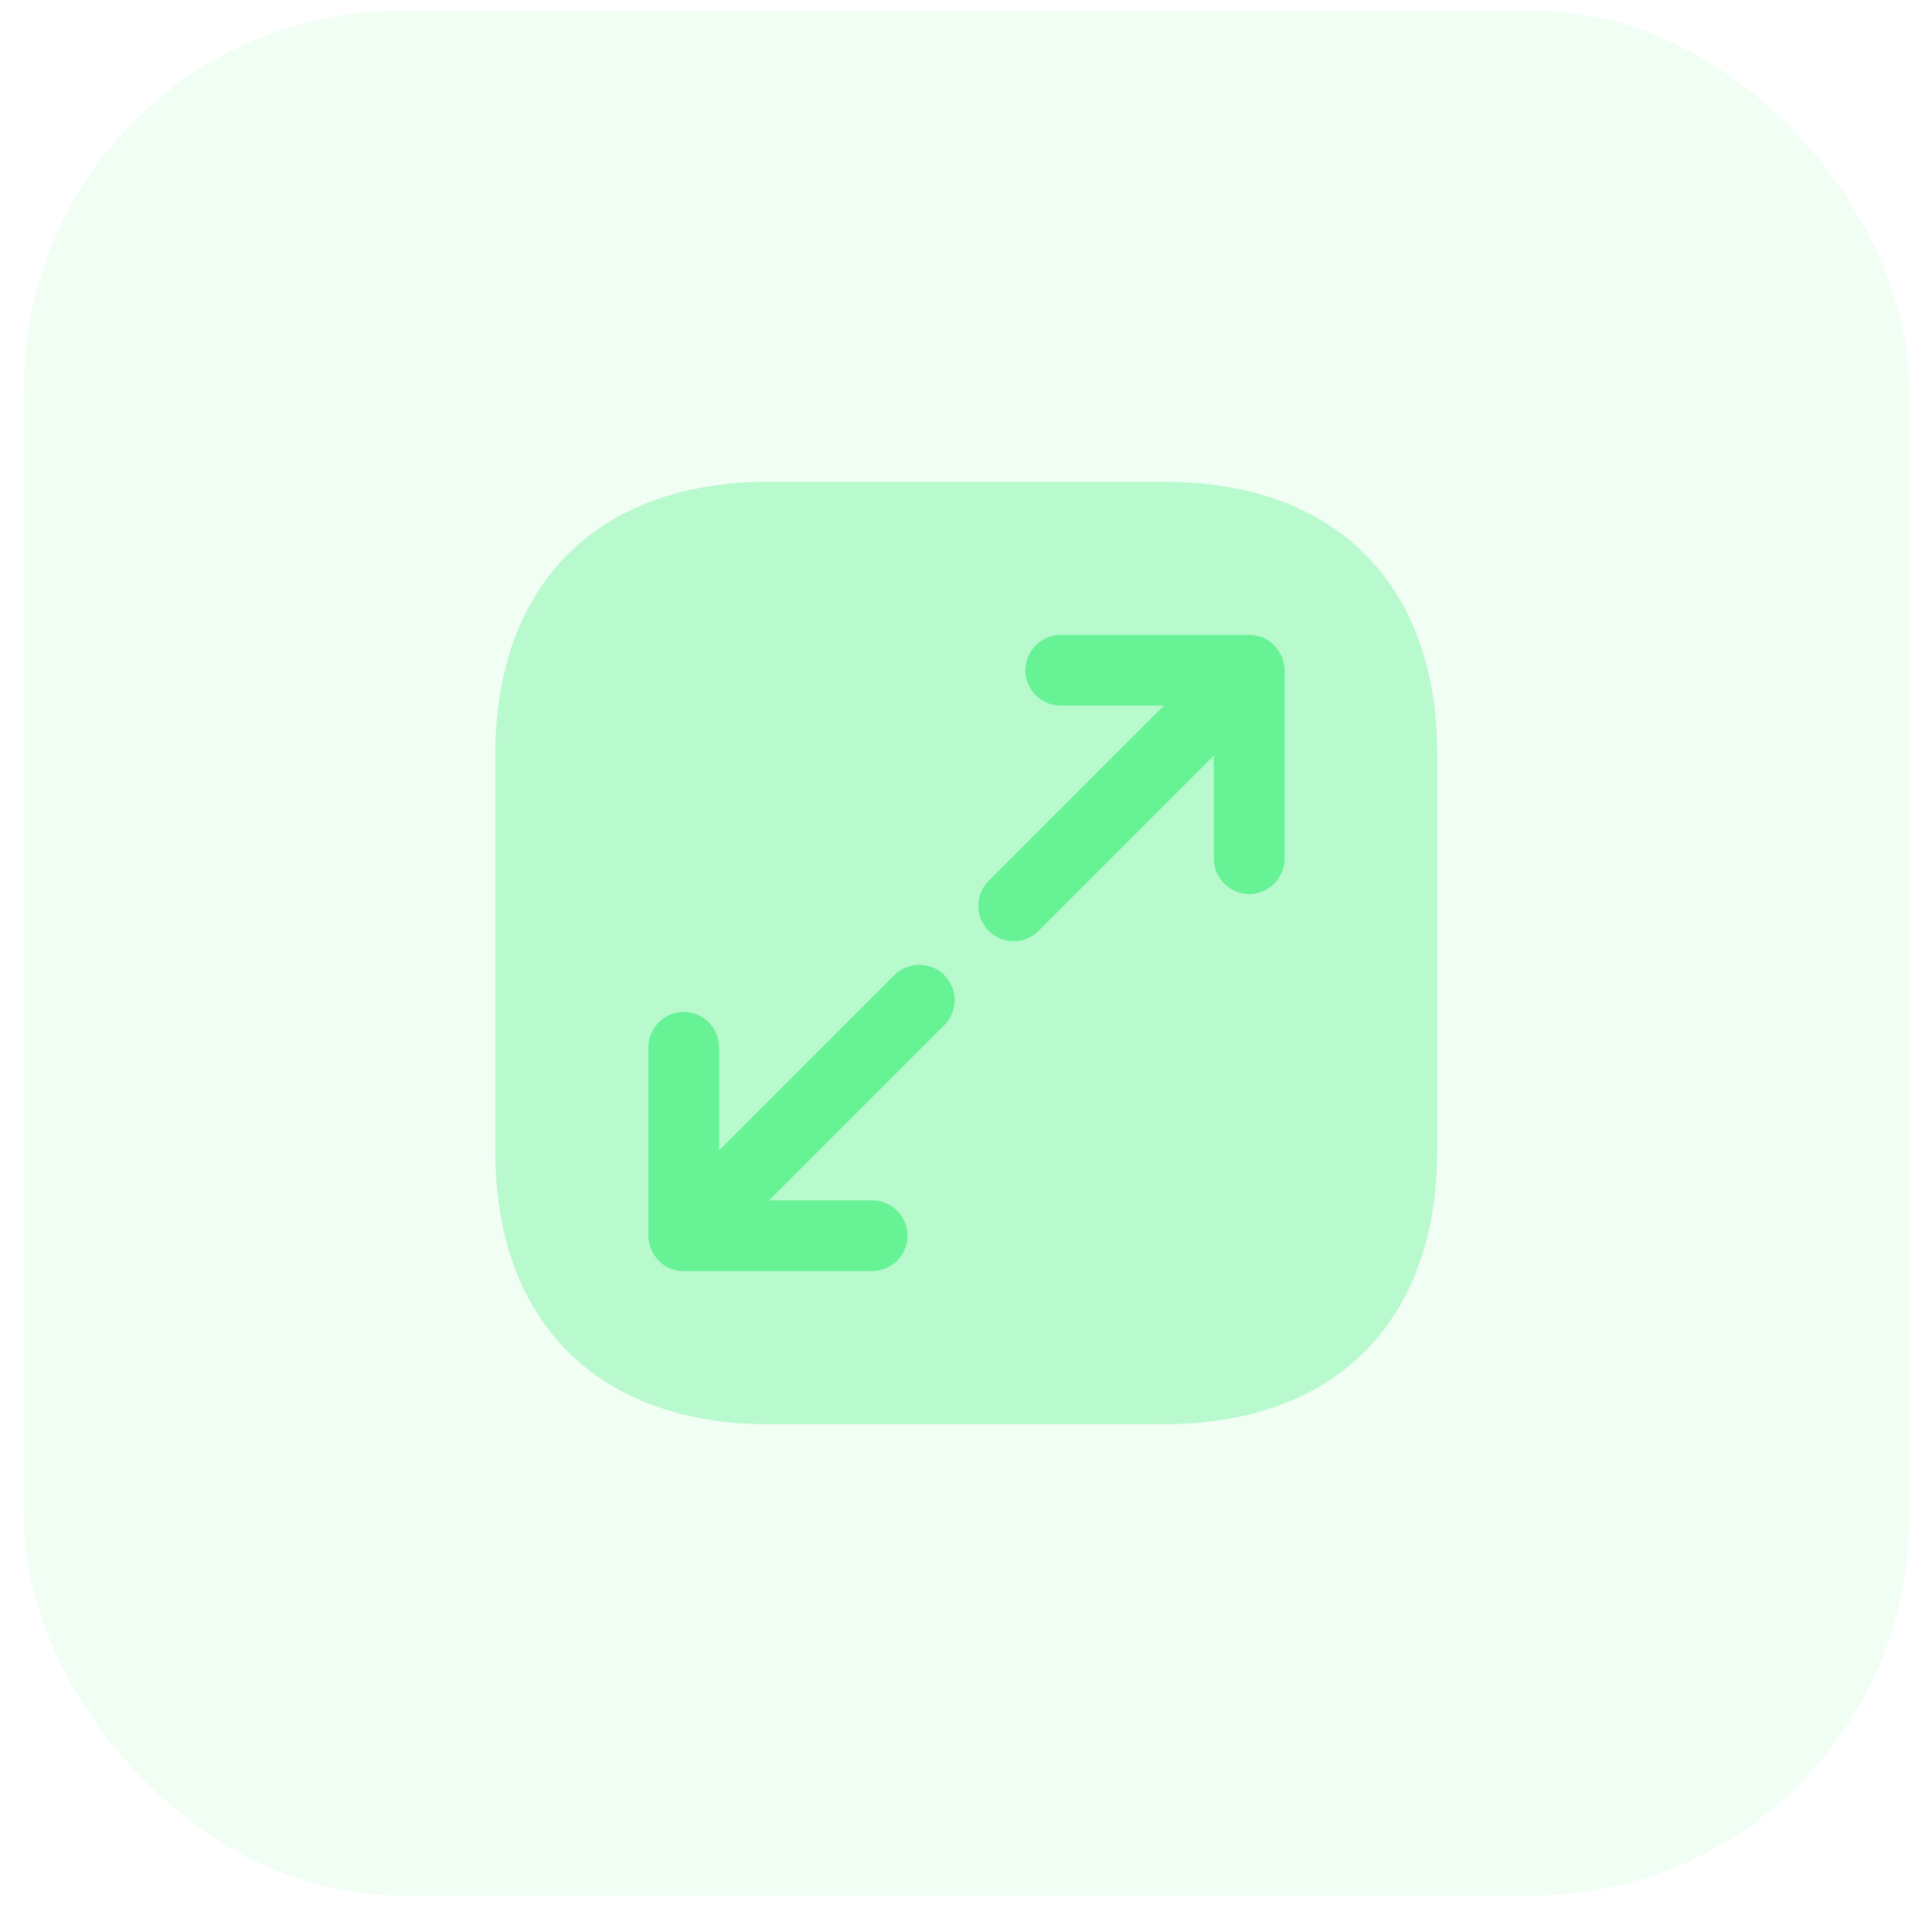 <?xml version="1.0" encoding="UTF-8"?>
<svg xmlns="http://www.w3.org/2000/svg" width="41" height="41" viewBox="0 0 41 41" fill="none">
  <rect x="0.51" y="0.224" width="40" height="40" rx="8" fill="#66F295" fill-opacity="0.1"></rect>
  <path opacity="0.4" d="M24.7 10.224H16.32C12.68 10.224 10.51 12.394 10.51 16.034V24.404C10.51 28.054 12.68 30.224 16.32 30.224H24.69C28.33 30.224 30.5 28.054 30.5 24.414V16.034C30.51 12.394 28.34 10.224 24.7 10.224Z" fill="#66F295"></path>
  <path d="M27.2 13.934C27.12 13.754 26.98 13.604 26.79 13.524C26.7 13.494 26.61 13.474 26.51 13.474H22.51C22.1 13.474 21.76 13.814 21.76 14.224C21.76 14.634 22.1 14.974 22.51 14.974H24.7L20.98 18.694C20.69 18.984 20.69 19.464 20.98 19.754C21.13 19.904 21.32 19.974 21.51 19.974C21.7 19.974 21.89 19.904 22.04 19.754L25.76 16.034V18.224C25.76 18.634 26.1 18.974 26.51 18.974C26.92 18.974 27.26 18.634 27.26 18.224V14.224C27.26 14.124 27.24 14.034 27.2 13.934Z" fill="#66F295"></path>
  <path d="M20.04 20.694C19.75 20.404 19.27 20.404 18.98 20.694L15.26 24.414V22.224C15.26 21.814 14.92 21.474 14.51 21.474C14.1 21.474 13.76 21.814 13.76 22.224V26.224C13.76 26.324 13.78 26.414 13.82 26.514C13.9 26.694 14.04 26.844 14.23 26.924C14.31 26.954 14.41 26.974 14.51 26.974H18.51C18.92 26.974 19.26 26.634 19.26 26.224C19.26 25.814 18.92 25.474 18.51 25.474H16.32L20.04 21.754C20.33 21.464 20.33 20.984 20.04 20.694Z" fill="#66F295"></path>
</svg>
